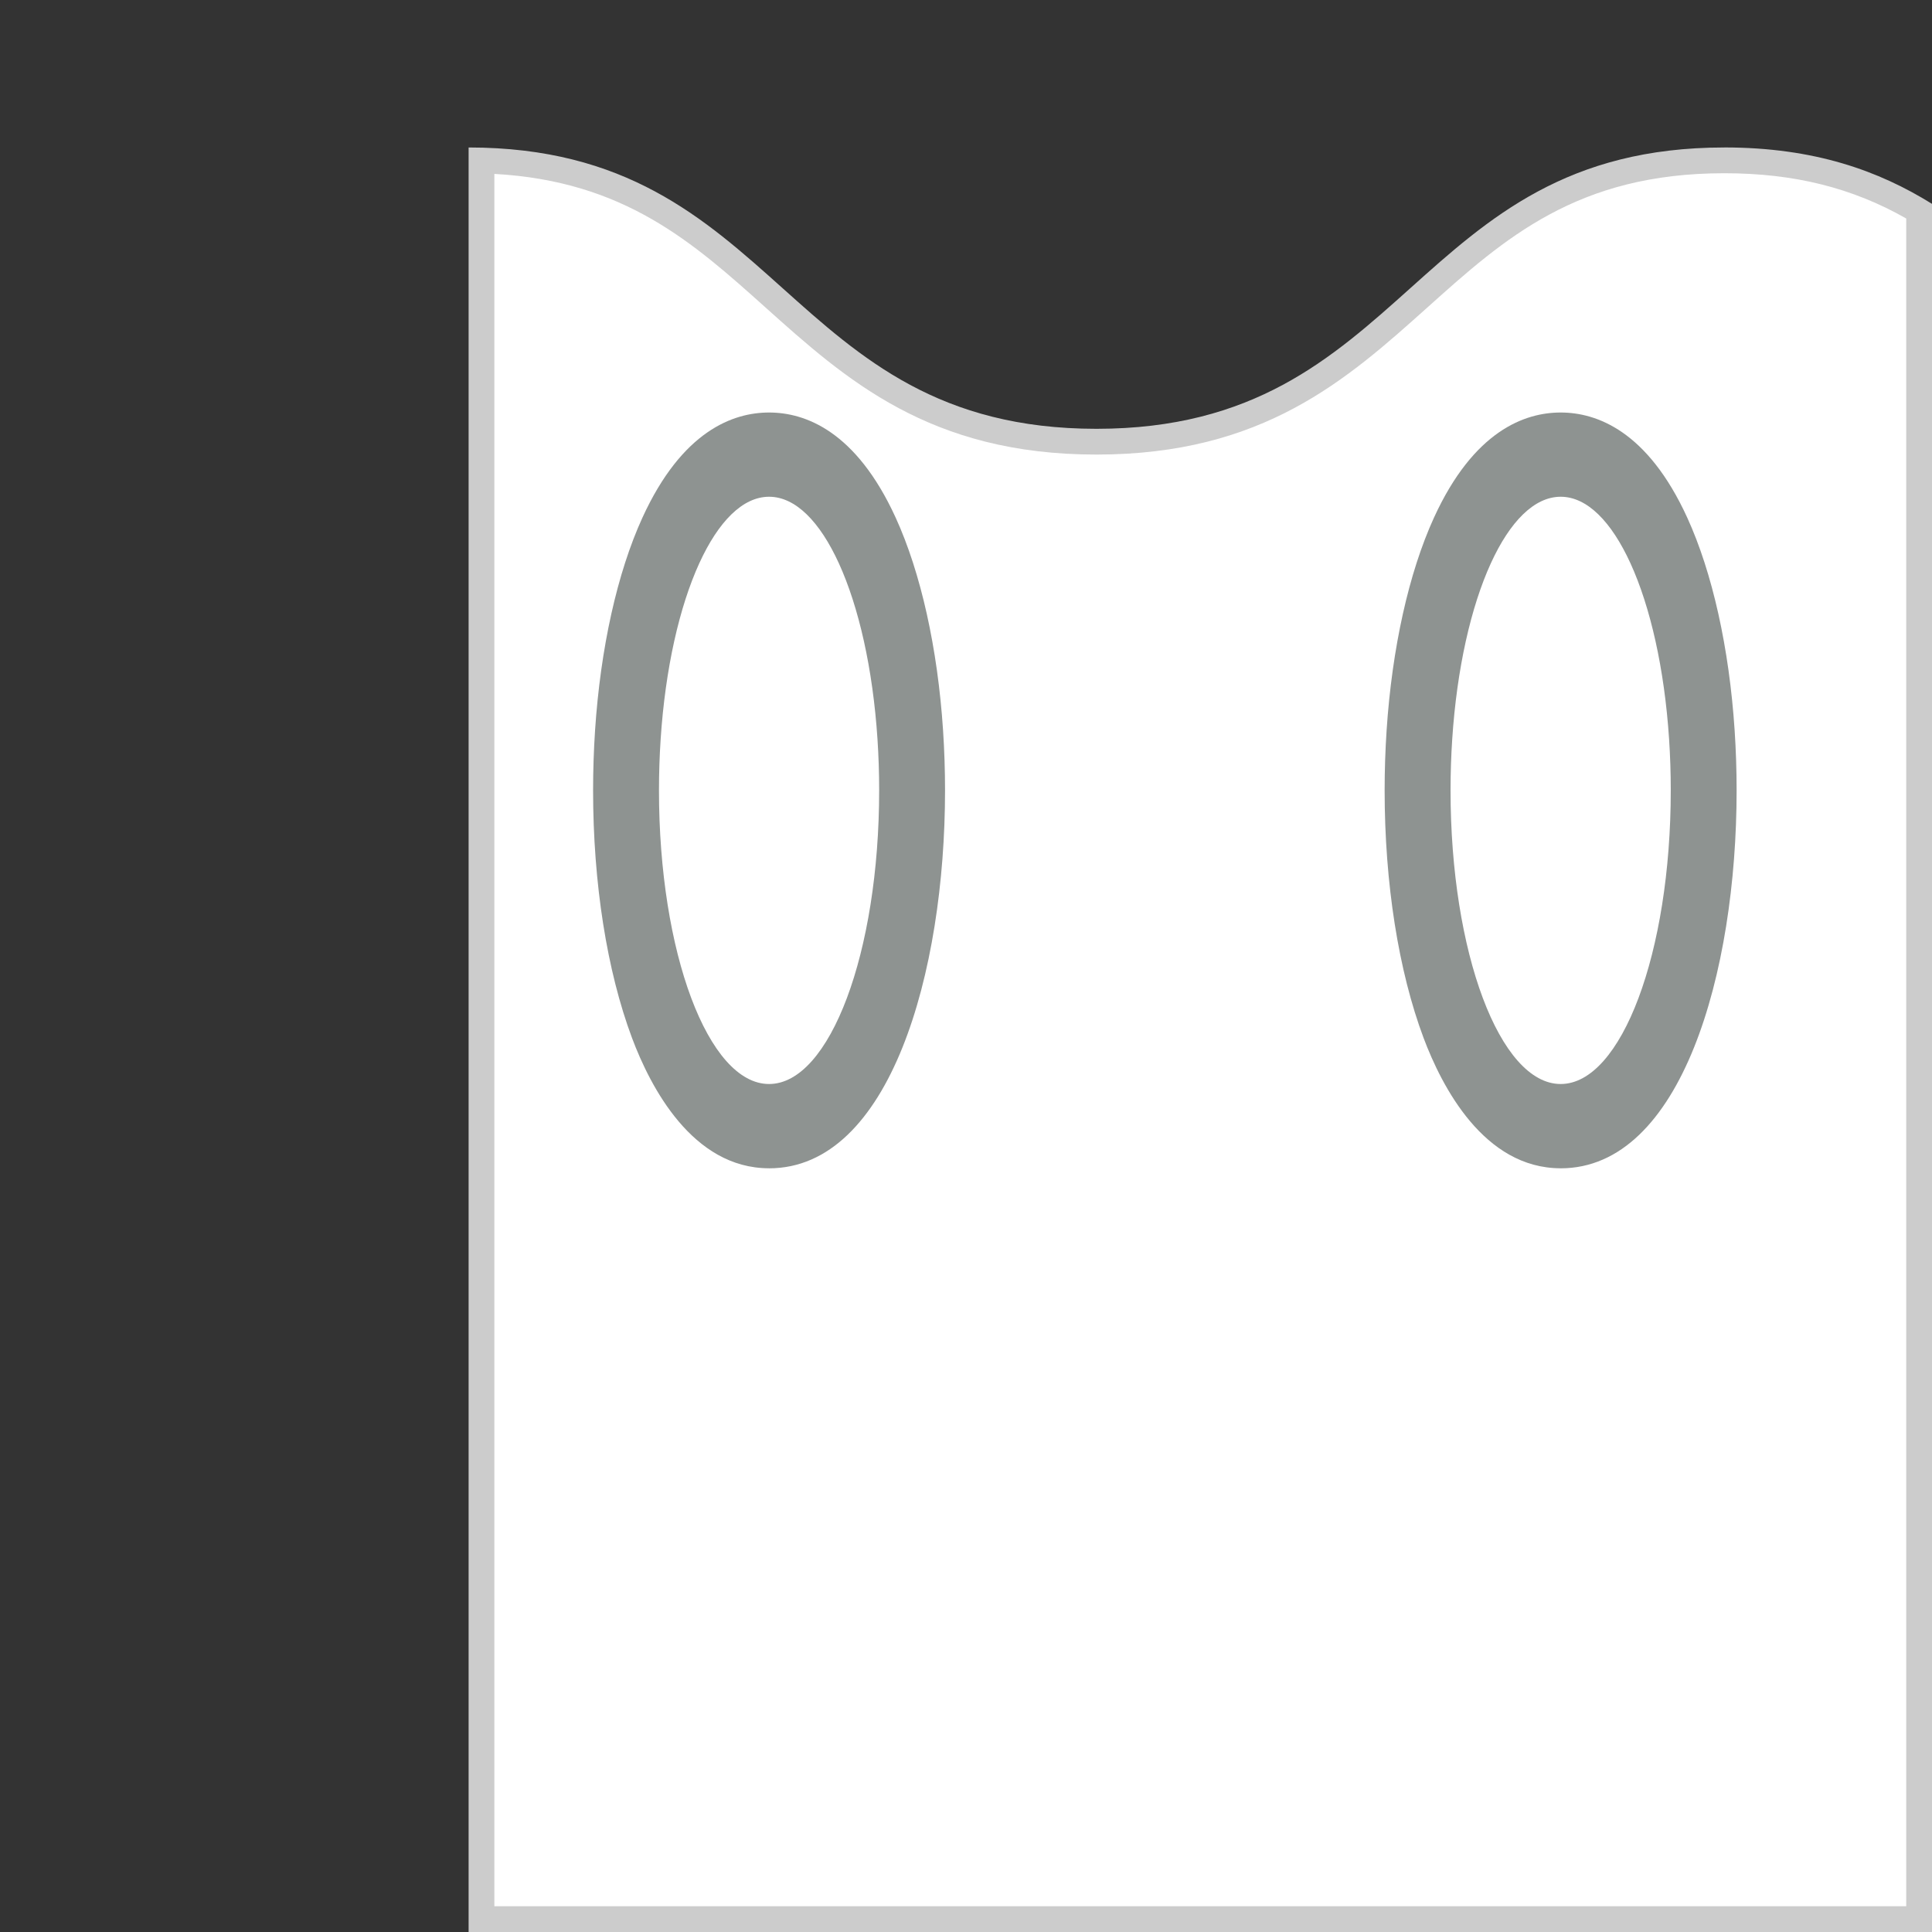 <?xml version="1.0" encoding="UTF-8"?><svg id="Layer_1" xmlns="http://www.w3.org/2000/svg" viewBox="0 0 600 600"><rect x="0" y="0" width="600" height="600" fill="#333333" stroke="none"/><defs><style>.cls-1{fill:#fff;}.cls-2{fill:#8e9391;}.cls-3{fill:#ccc;}</style></defs><g><path class="cls-1" d="M149.53,596V49.85c44.54,1.14,67.04,21.3,90.82,42.61,24.52,21.98,49.88,44.71,100.16,44.71s75.63-22.73,100.16-44.71c24.48-21.94,47.6-42.66,94.82-42.66,23.22,0,42.51,5.02,60.53,15.76V596H149.53Z"/><path class="cls-3" d="M535.47,53.8c21.62,0,39.71,4.48,56.53,14.06V592H153.53V54.01c40.4,2.22,61.69,21.3,84.15,41.43,25.08,22.48,51.02,45.73,102.83,45.73s77.74-23.25,102.83-45.73c23.89-21.42,46.46-41.64,92.15-41.64m0-8c-97.49,0-97.49,87.37-194.97,87.37S243.01,45.8,145.53,45.8V600h454.47V63.31c-16.54-10.29-36.5-17.52-64.53-17.52h0Z"/></g><path class="cls-2" d="M484.68,362.82c-23.83,0-36.89-25.34-42.56-40.44-7.81-20.82-12.11-48.13-12.11-76.92,0-6.26,.21-12.53,.61-18.62,1.68-25.52,6.9-48.99,14.71-66.08,12.35-26.99,28.21-32.65,39.34-32.65s26.98,5.66,39.32,32.65c7.82,17.1,13.04,40.57,14.72,66.1,.4,6.07,.61,12.34,.61,18.61,0,56.52-17.1,117.36-54.65,117.36Z"/><path class="cls-1" d="M518.87,245.46c0,50.37-15.31,91.19-34.19,91.19s-34.2-40.83-34.2-91.19c0-5.42,.18-10.74,.52-15.9,1.44-21.91,5.82-41.13,12.01-54.66,5.9-12.89,13.45-20.63,21.67-20.63s15.76,7.74,21.66,20.63c6.19,13.54,10.57,32.75,12.01,54.66,.34,5.17,.52,10.48,.52,15.9Z"/><path class="cls-2" d="M238.84,362.82c-23.83,0-36.89-25.34-42.55-40.44-7.8-20.81-12.1-48.13-12.1-76.92,0-6.27,.21-12.53,.61-18.62,1.68-25.52,6.9-48.99,14.71-66.08,12.35-26.99,28.2-32.65,39.33-32.65s26.98,5.66,39.32,32.65c7.82,17.1,13.04,40.57,14.72,66.1,.4,6.08,.61,12.35,.61,18.61,0,56.52-17.1,117.36-54.65,117.36Z"/><path class="cls-1" d="M273.03,245.46c0,50.37-15.31,91.19-34.19,91.19s-34.19-40.83-34.19-91.19c0-5.42,.18-10.74,.52-15.9,1.44-21.91,5.82-41.13,12.01-54.66,5.9-12.89,13.44-20.63,21.66-20.63s15.76,7.74,21.66,20.63c6.19,13.54,10.57,32.75,12.01,54.66,.34,5.17,.52,10.48,.52,15.9Z"/></svg>
